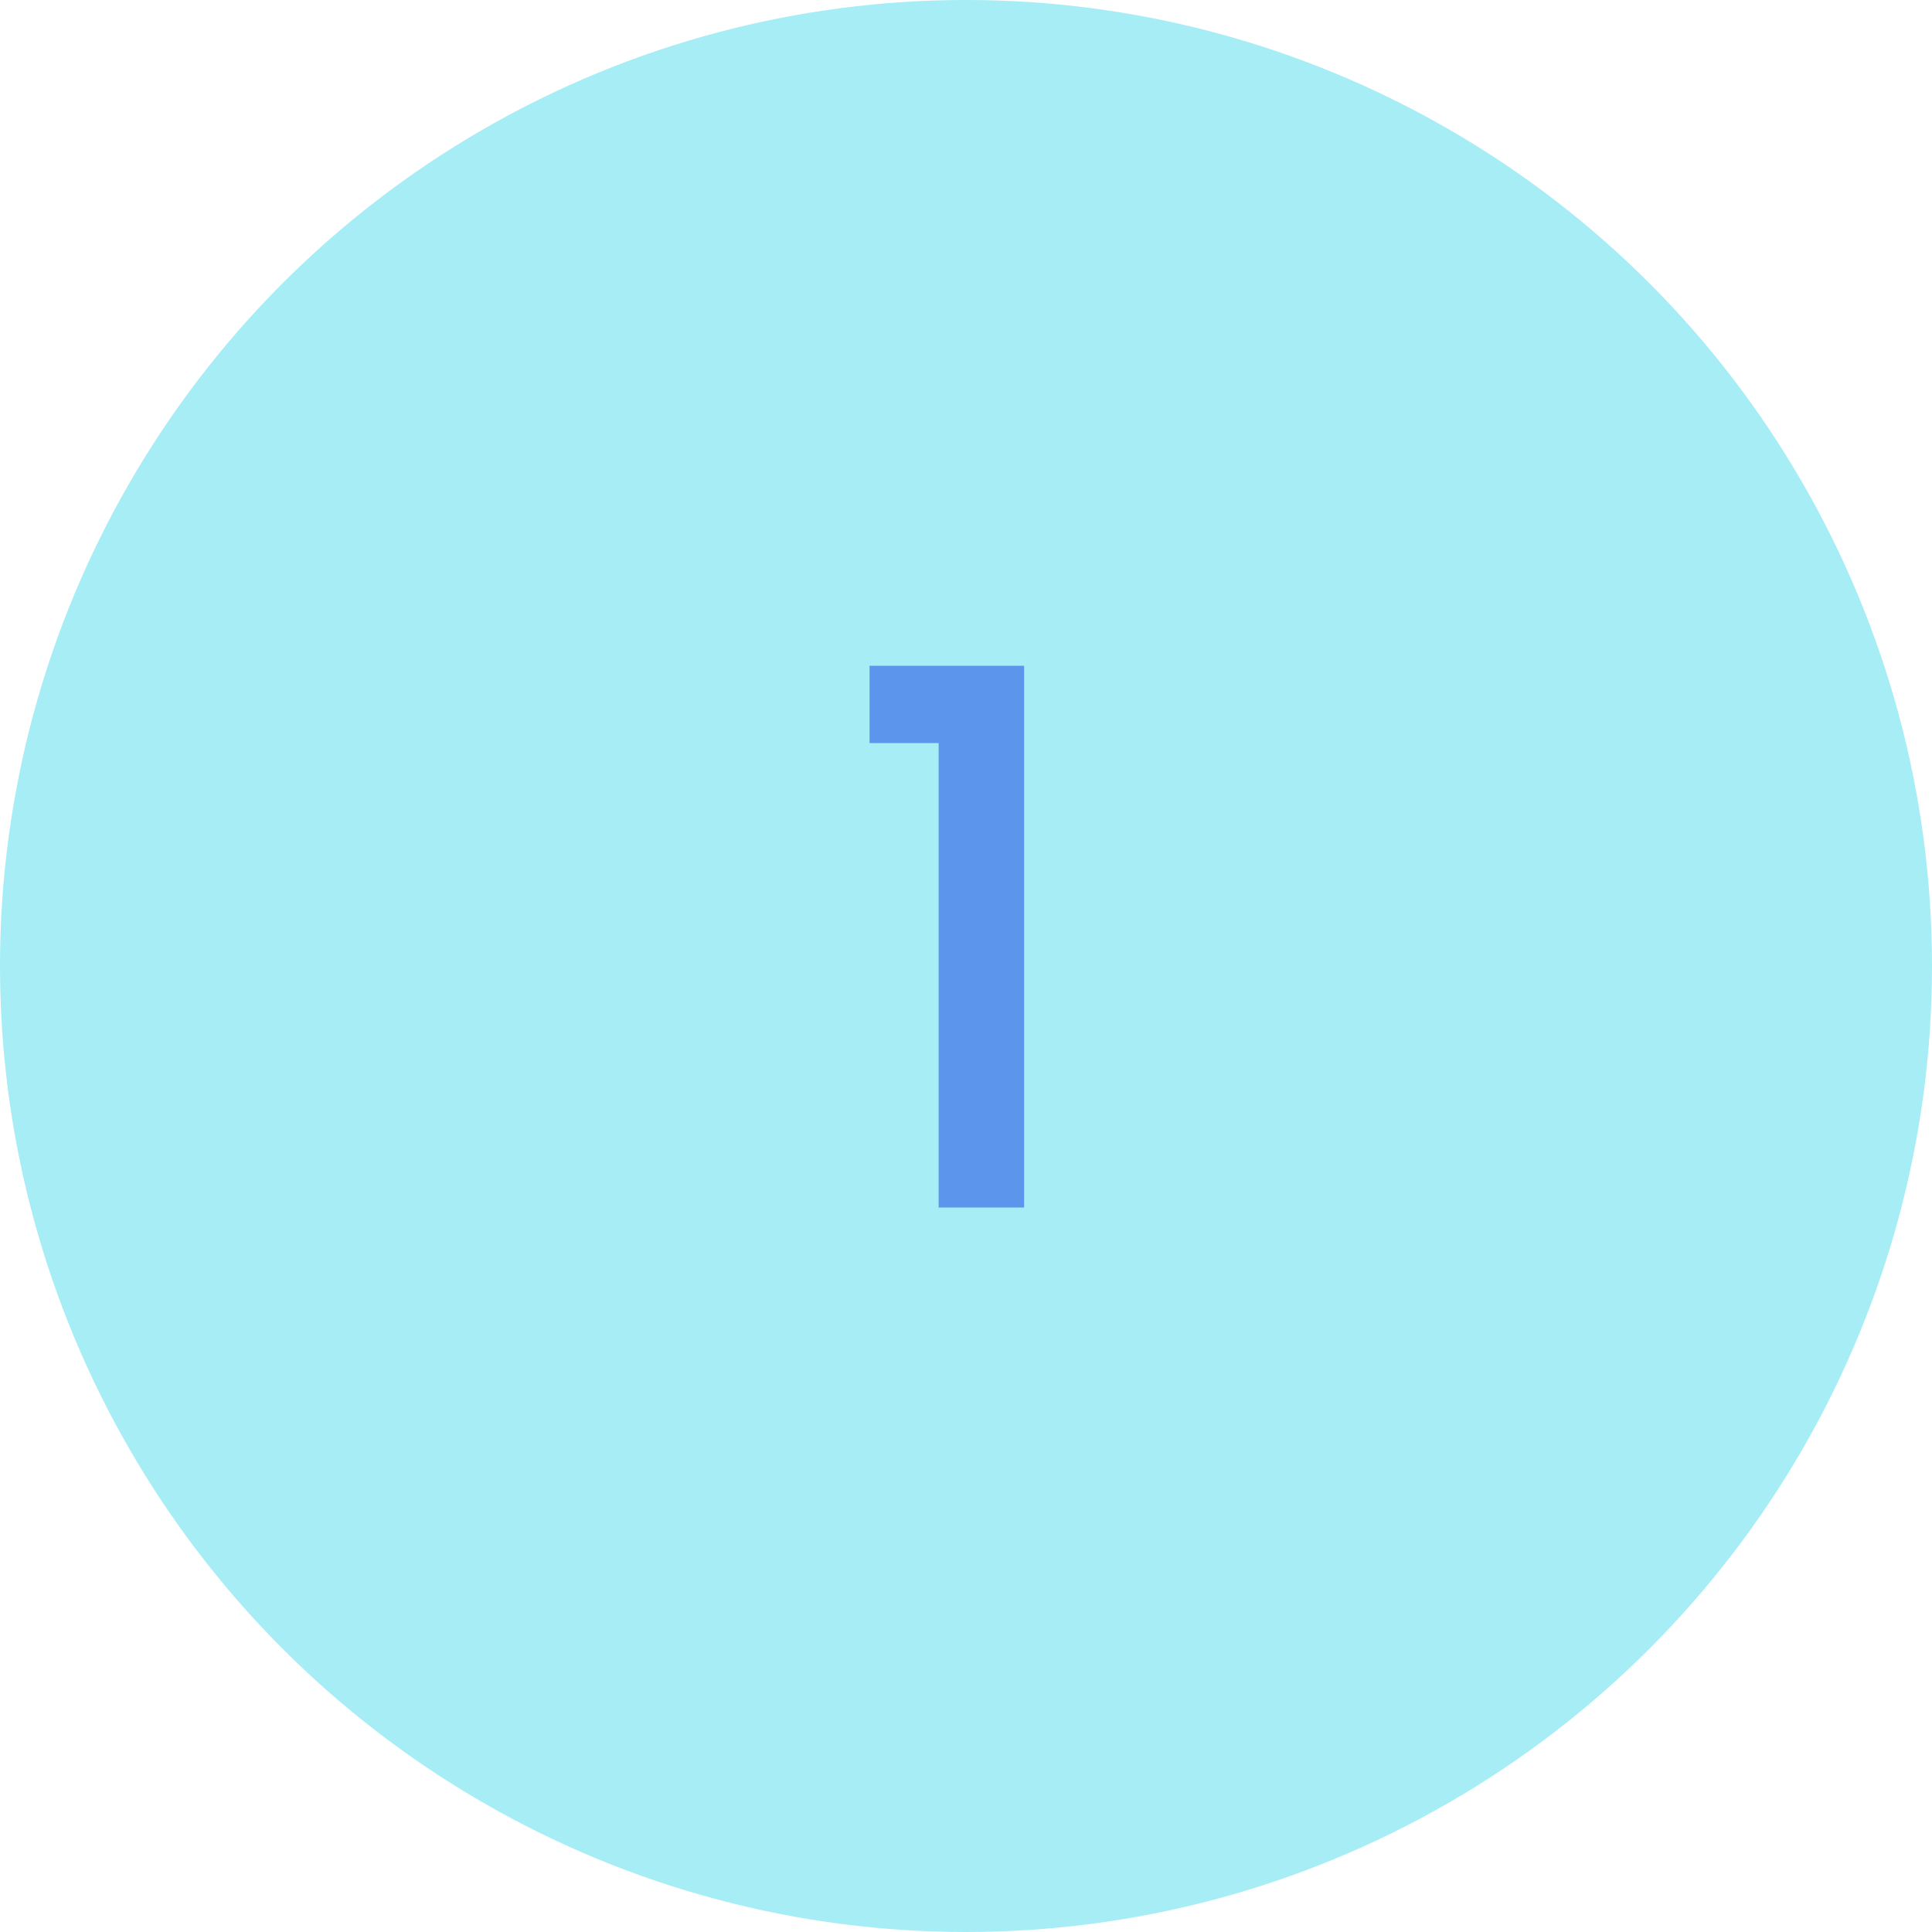 <svg width="104" height="104" viewBox="0 0 104 104" fill="none" xmlns="http://www.w3.org/2000/svg">
<circle cx="52" cy="52" r="52" fill="#A6EDF6"/>
<path d="M46.808 40V35.84H55.128V65H50.528V40H46.808Z" fill="#5C95EC"/>
</svg>
